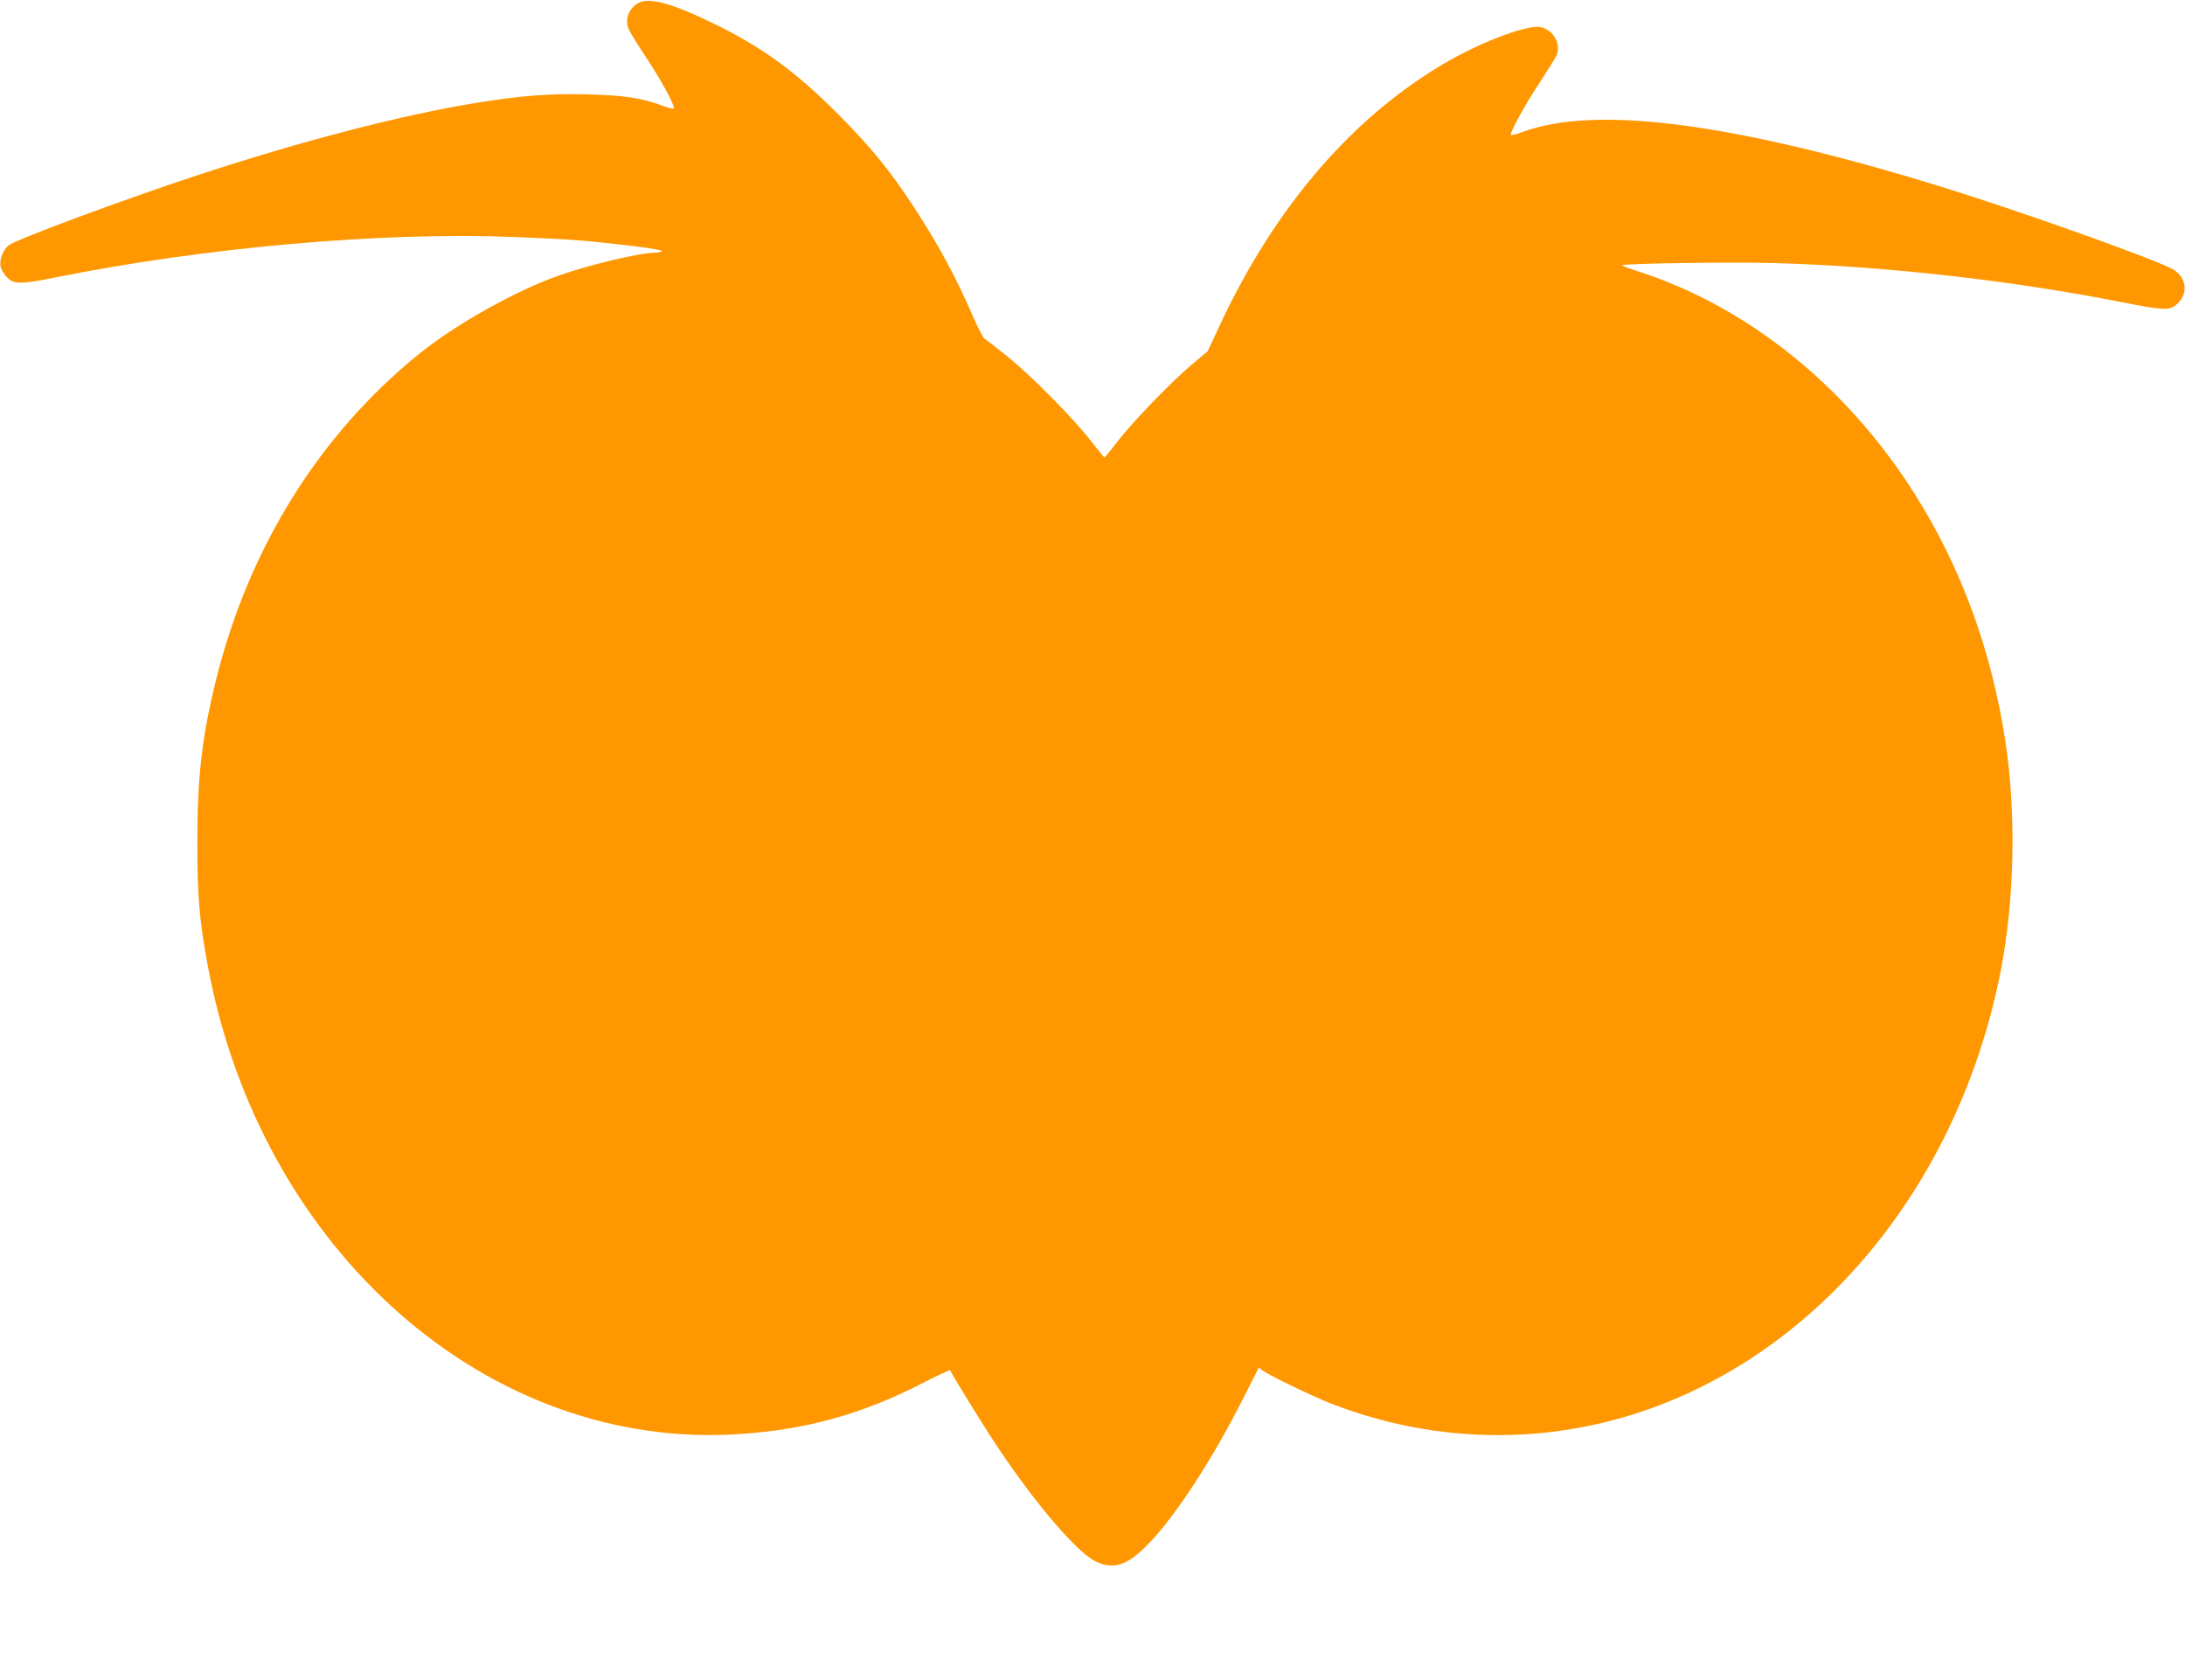 <?xml version="1.0" standalone="no"?>
<!DOCTYPE svg PUBLIC "-//W3C//DTD SVG 20010904//EN"
 "http://www.w3.org/TR/2001/REC-SVG-20010904/DTD/svg10.dtd">
<svg version="1.0" xmlns="http://www.w3.org/2000/svg"
 width="1280pt" height="984pt" viewBox="0 0 1280 984"
 preserveAspectRatio="xMidYMid meet">
<g transform="translate(0,984) scale(0.1,-0.1)"
fill="#ff9800" stroke="none">
<path d="M3743 9824 c-58 -29 -85 -98 -60 -155 8 -19 53 -91 99 -161 88 -131
176 -293 165 -304 -3 -3 -32 4 -64 16 -122 46 -227 62 -443 67 -227 6 -393 -7
-670 -53 -429 -71 -999 -219 -1600 -416 -435 -143 -1068 -377 -1117 -414 -36
-27 -59 -88 -49 -128 3 -14 19 -40 34 -57 41 -45 79 -46 282 -5 880 177 1909
268 2687 238 333 -13 421 -20 701 -53 106 -13 177 -26 170 -31 -7 -4 -25 -8
-39 -8 -88 0 -371 -67 -554 -130 -256 -88 -612 -287 -830 -463 -584 -472 -999
-1138 -1190 -1912 -82 -331 -109 -568 -109 -945 0 -316 11 -455 60 -720 307
-1673 1641 -2850 3116 -2750 395 26 723 118 1078 301 85 44 156 77 157 72 8
-23 199 -333 281 -455 228 -340 466 -616 574 -666 102 -47 182 -21 297 96 163
164 385 504 573 879 l82 162 27 -20 c42 -29 301 -154 403 -193 630 -243 1313
-243 1936 0 996 389 1748 1351 1980 2535 81 414 92 917 29 1339 -80 535 -261
1029 -535 1461 -399 630 -981 1096 -1622 1301 -52 16 -92 32 -89 34 10 11 641
20 892 13 650 -18 1393 -102 2039 -230 229 -45 272 -48 310 -18 82 64 68 172
-27 218 -156 76 -931 350 -1357 481 -1214 373 -2017 476 -2446 315 -35 -13
-64 -20 -64 -14 0 23 89 184 169 304 47 72 91 143 99 160 28 64 -14 144 -87
165 -70 20 -328 -74 -545 -197 -552 -316 -1010 -844 -1336 -1539 l-75 -161
-90 -76 c-119 -98 -351 -339 -440 -455 -38 -50 -72 -91 -75 -91 -3 0 -36 41
-75 91 -101 132 -351 385 -491 498 -67 54 -128 101 -136 106 -9 5 -37 59 -63
119 -103 239 -207 431 -350 650 -141 216 -254 354 -445 546 -249 250 -443 391
-725 529 -238 117 -379 157 -442 124z"/>
</g>
</svg>
